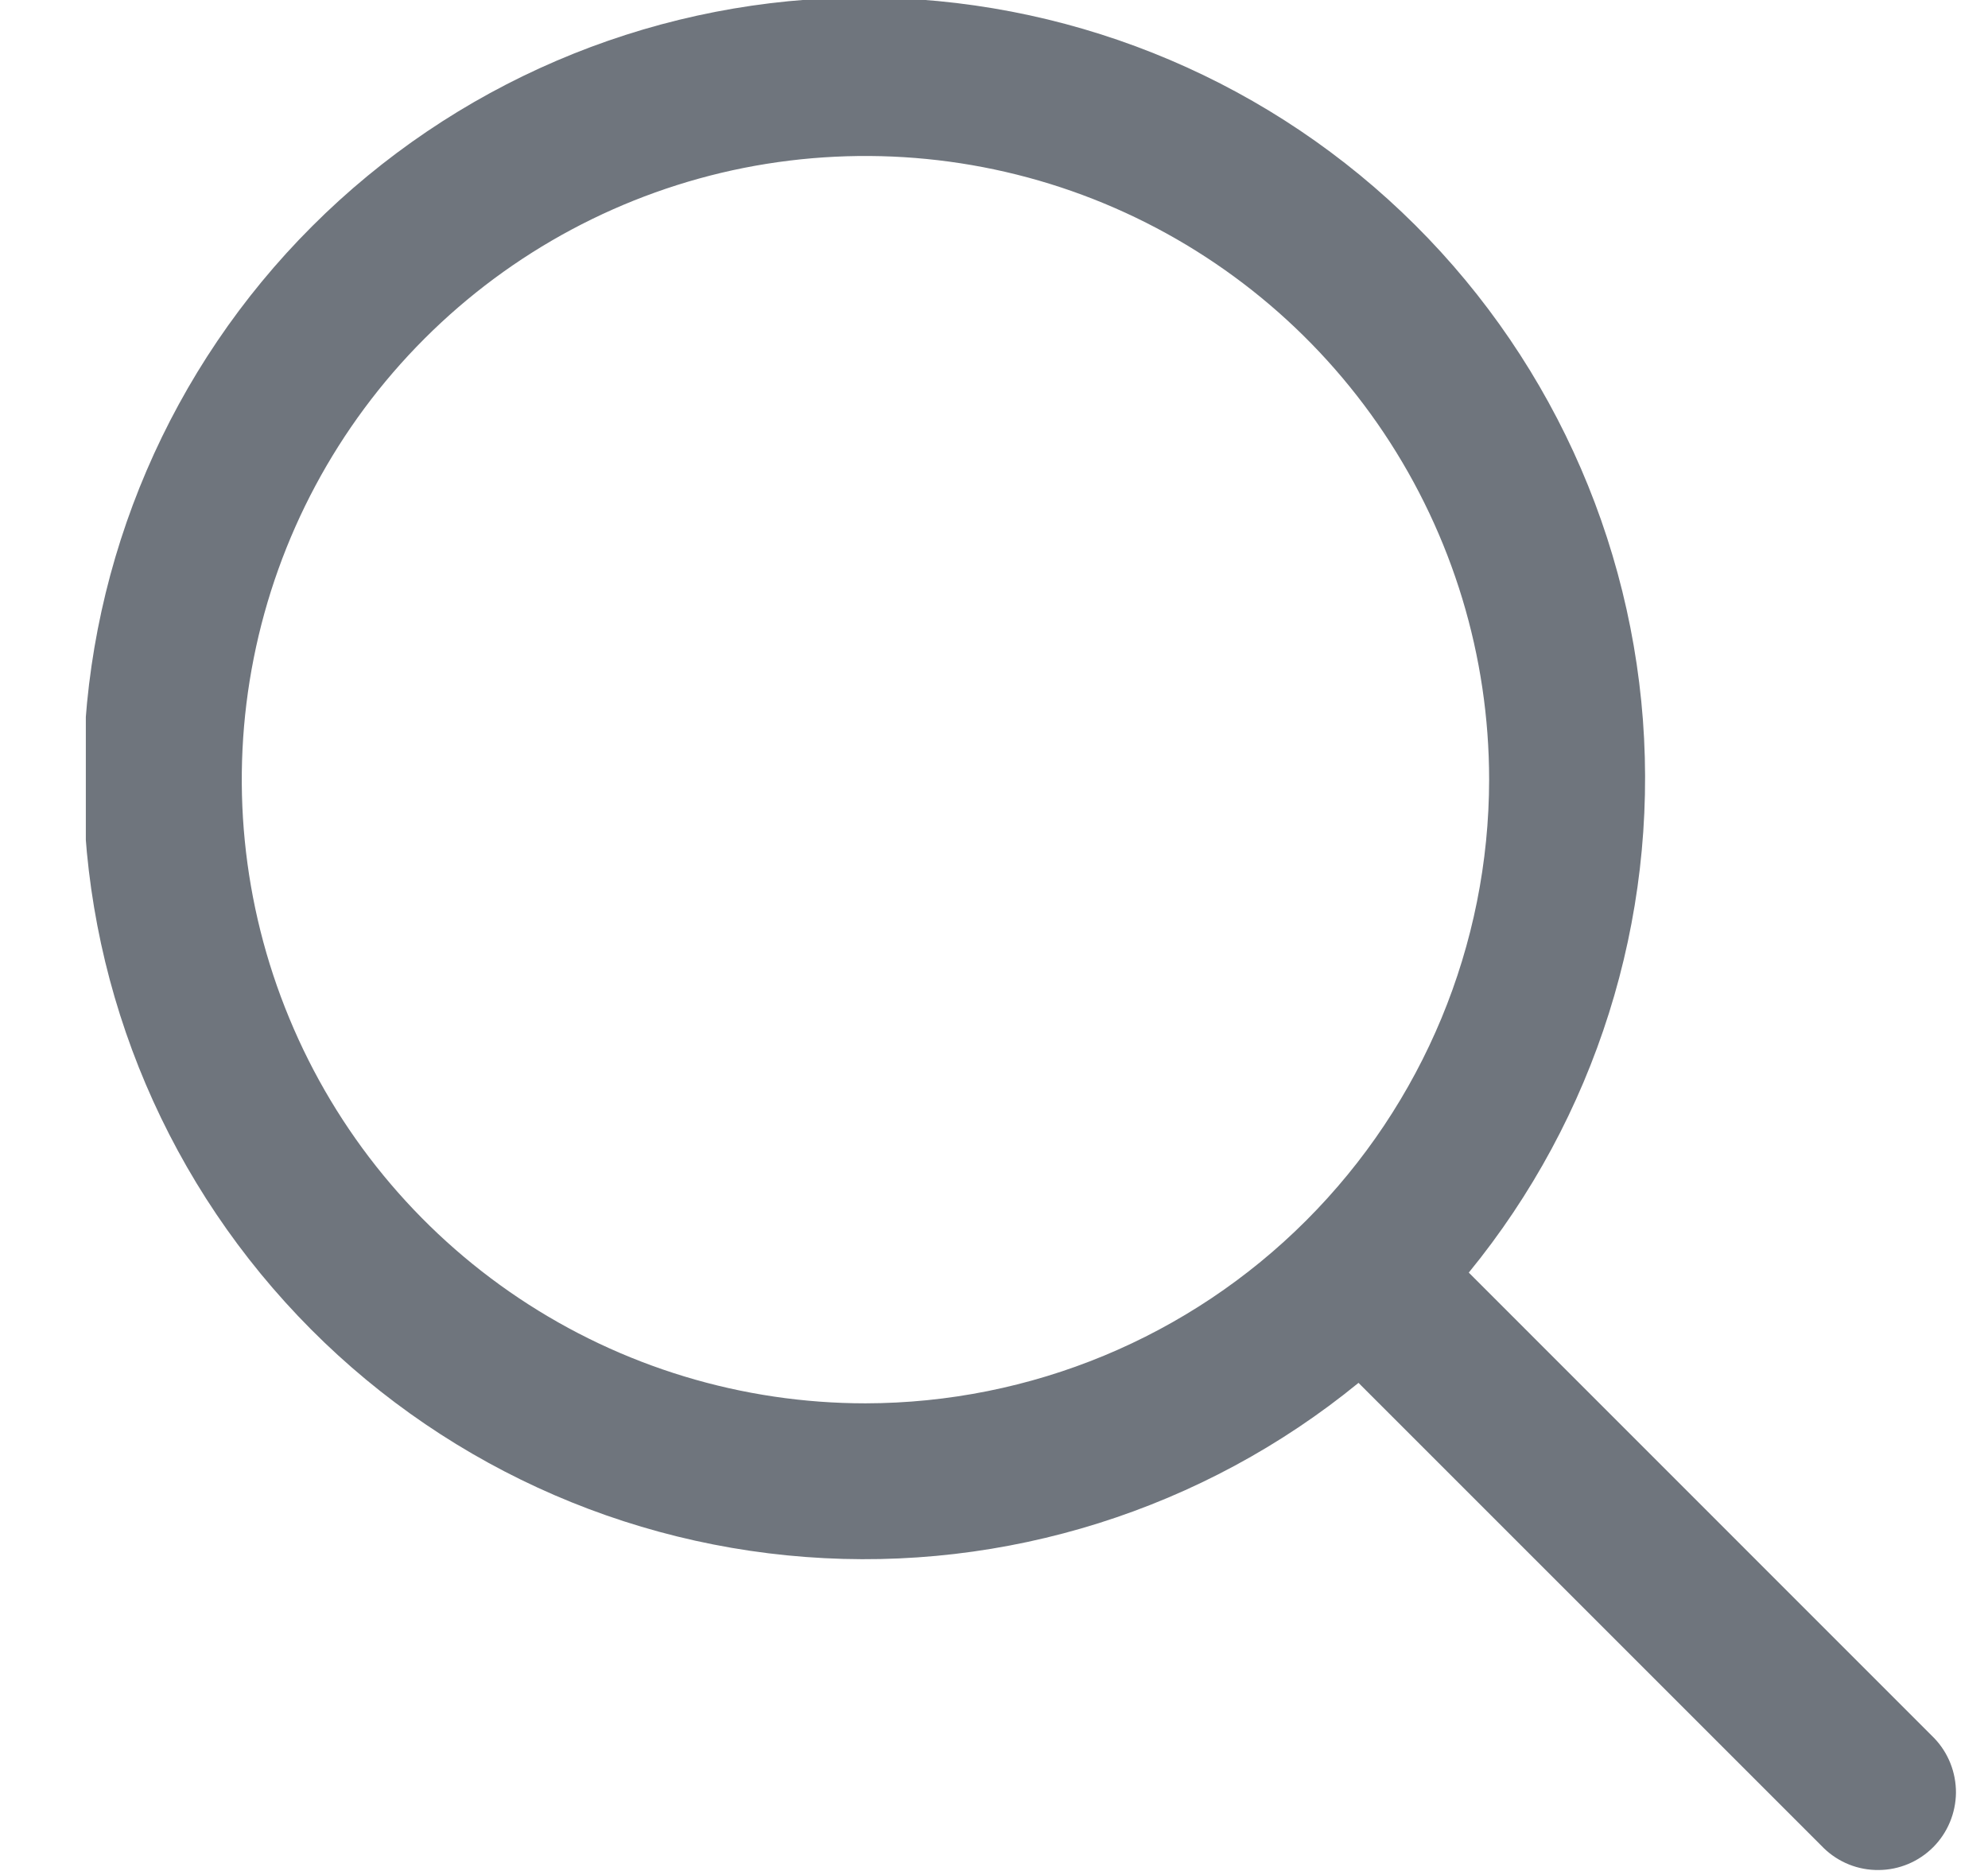 <svg width="17" height="16" viewBox="0 0 17 16" fill="none" xmlns="http://www.w3.org/2000/svg">
<g clip-path="url(#clip0_1528_2829)">
<path d="M16.539 14.863L12.56 10.883C13.644 9.557 14.177 7.865 14.049 6.156C13.92 4.448 13.14 2.854 11.87 1.705C10.6 0.556 8.936 -0.061 7.223 -0.019C5.511 0.024 3.88 0.724 2.669 1.935C1.457 3.146 0.758 4.777 0.715 6.49C0.672 8.202 1.289 9.866 2.439 11.136C3.588 12.407 5.182 13.187 6.89 13.315C8.598 13.444 10.291 12.91 11.617 11.826L15.596 15.805C15.722 15.927 15.89 15.994 16.065 15.992C16.24 15.991 16.407 15.921 16.531 15.797C16.654 15.674 16.724 15.506 16.726 15.332C16.727 15.157 16.66 14.988 16.539 14.863ZM7.401 12.001C6.346 12.001 5.315 11.688 4.438 11.102C3.561 10.516 2.877 9.683 2.474 8.708C2.07 7.734 1.964 6.661 2.17 5.627C2.376 4.592 2.884 3.642 3.63 2.896C4.376 2.15 5.326 1.642 6.36 1.436C7.395 1.231 8.467 1.336 9.442 1.74C10.416 2.144 11.249 2.827 11.835 3.704C12.421 4.581 12.734 5.612 12.734 6.667C12.733 8.081 12.17 9.437 11.17 10.437C10.171 11.437 8.815 11.999 7.401 12.001Z" fill="#6F757D"/>
</g>
<defs>
<clipPath id="clip0_1528_2829">
<rect width="16" height="16" fill="white" transform="translate(0.734)"/>
</clipPath>
</defs>
</svg>
